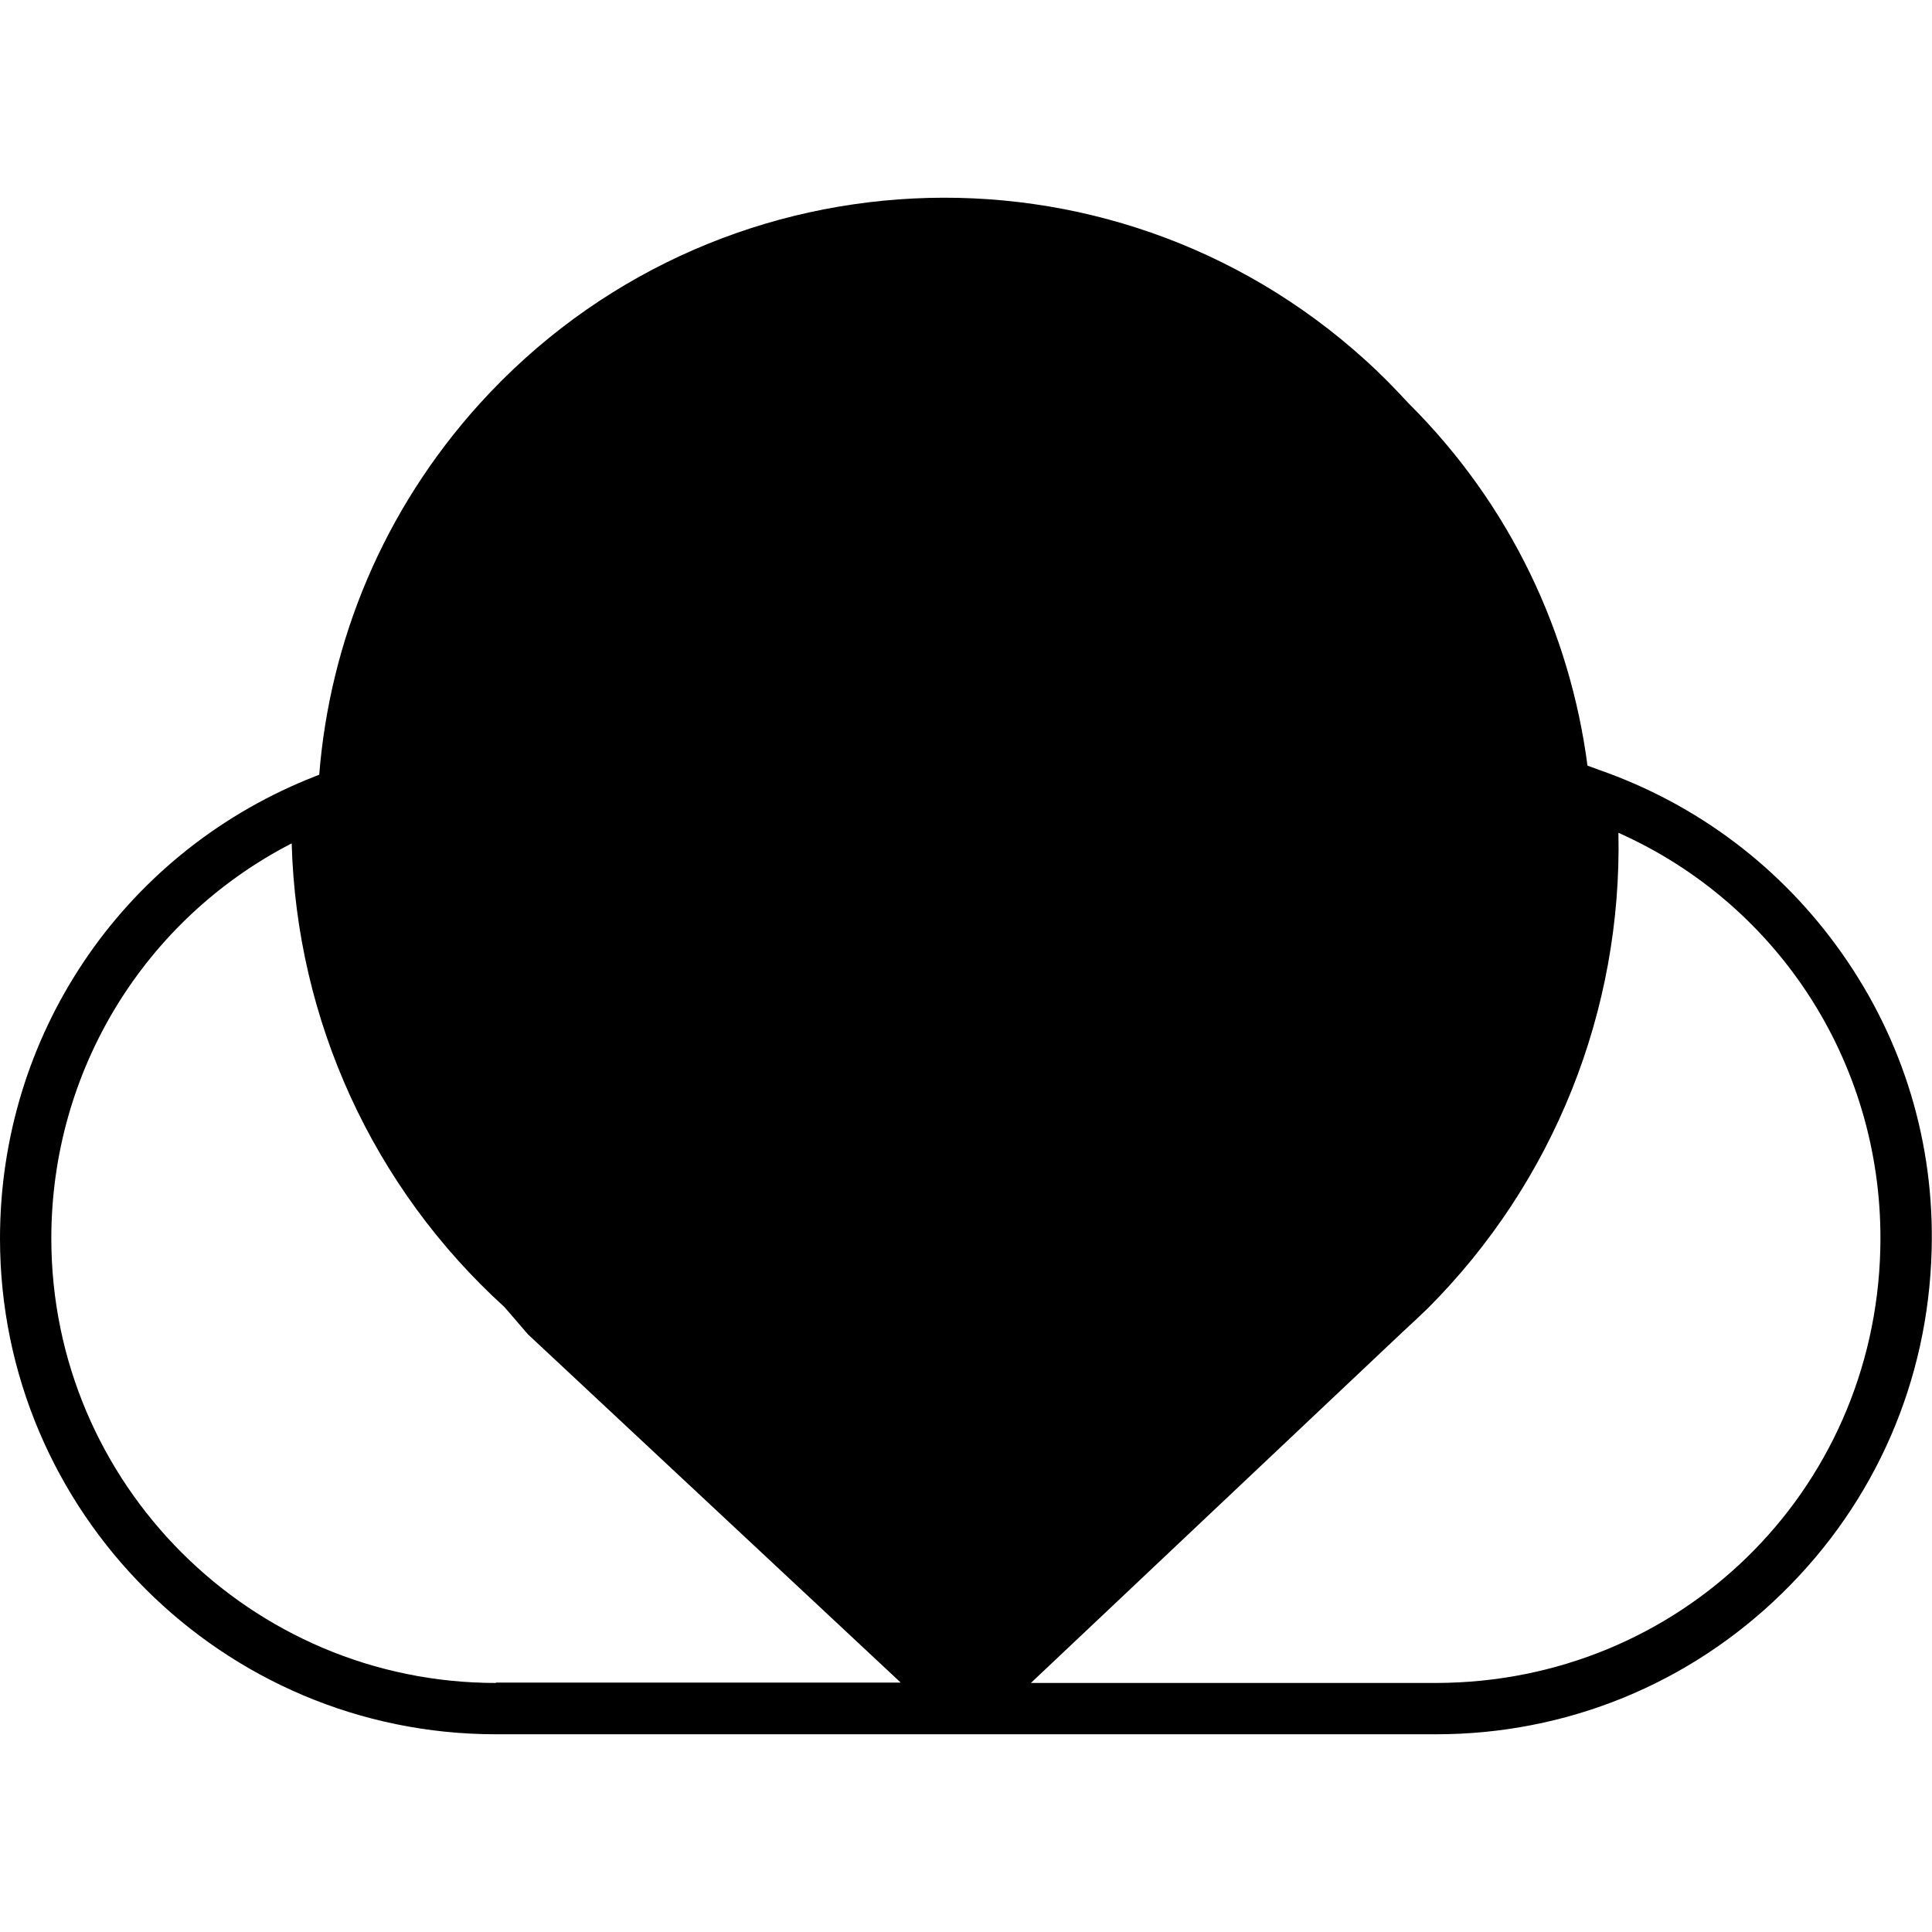 <?xml version="1.0" encoding="utf-8"?>
<!-- Generator: Adobe Illustrator 28.2.0, SVG Export Plug-In . SVG Version: 6.00 Build 0)  -->
<svg version="1.1" id="Layer_1" xmlns="http://www.w3.org/2000/svg" xmlns:xlink="http://www.w3.org/1999/xlink" x="0px" y="0px"
	 viewBox="0 0 512 512" style="enable-background:new 0 0 512 512;" xml:space="preserve">
<style type="text/css">
	.st0{fill-rule:evenodd;clip-rule:evenodd;}
</style>
<path class="st0" d="M488.1,252.6c-16-22.7-38.3-39.5-64.4-48.6l-3-1.1c-4.6-35.1-20.3-69-47.3-95.9c-3.7-4-7.5-7.9-11.6-11.6
	C293.8,33.8,188.7,39,127.1,107c-25.6,28.3-39.7,63-42.5,98.3l-3,1.2C32,226.8,0,274.6,0,328.2c0,72.5,59,131.4,131.4,131.4h107.5
	h34.4h107.3c34.5,0,67.1-13.3,91.7-37.4c24.7-24.1,38.7-56.3,39.6-90.8C512.7,303,504.4,275.7,488.1,252.6z M131.4,446
	c-64.9,0-117.8-52.8-117.8-117.8c0-44.5,24.7-84.6,63.7-104.7c1.3,46.9,21.5,91.2,56.4,122.9l6.2,7.2l98.8,92.3H131.4z M498.3,331.1
	C496.7,395.5,445,445.9,380.6,446H273.2l98.6-93.1c2.2-2,4.4-4.1,6.5-6.1c33.5-33.5,51.6-79,50.6-126.1
	C472,239.9,499.5,283.1,498.3,331.1z"/>
</svg>
